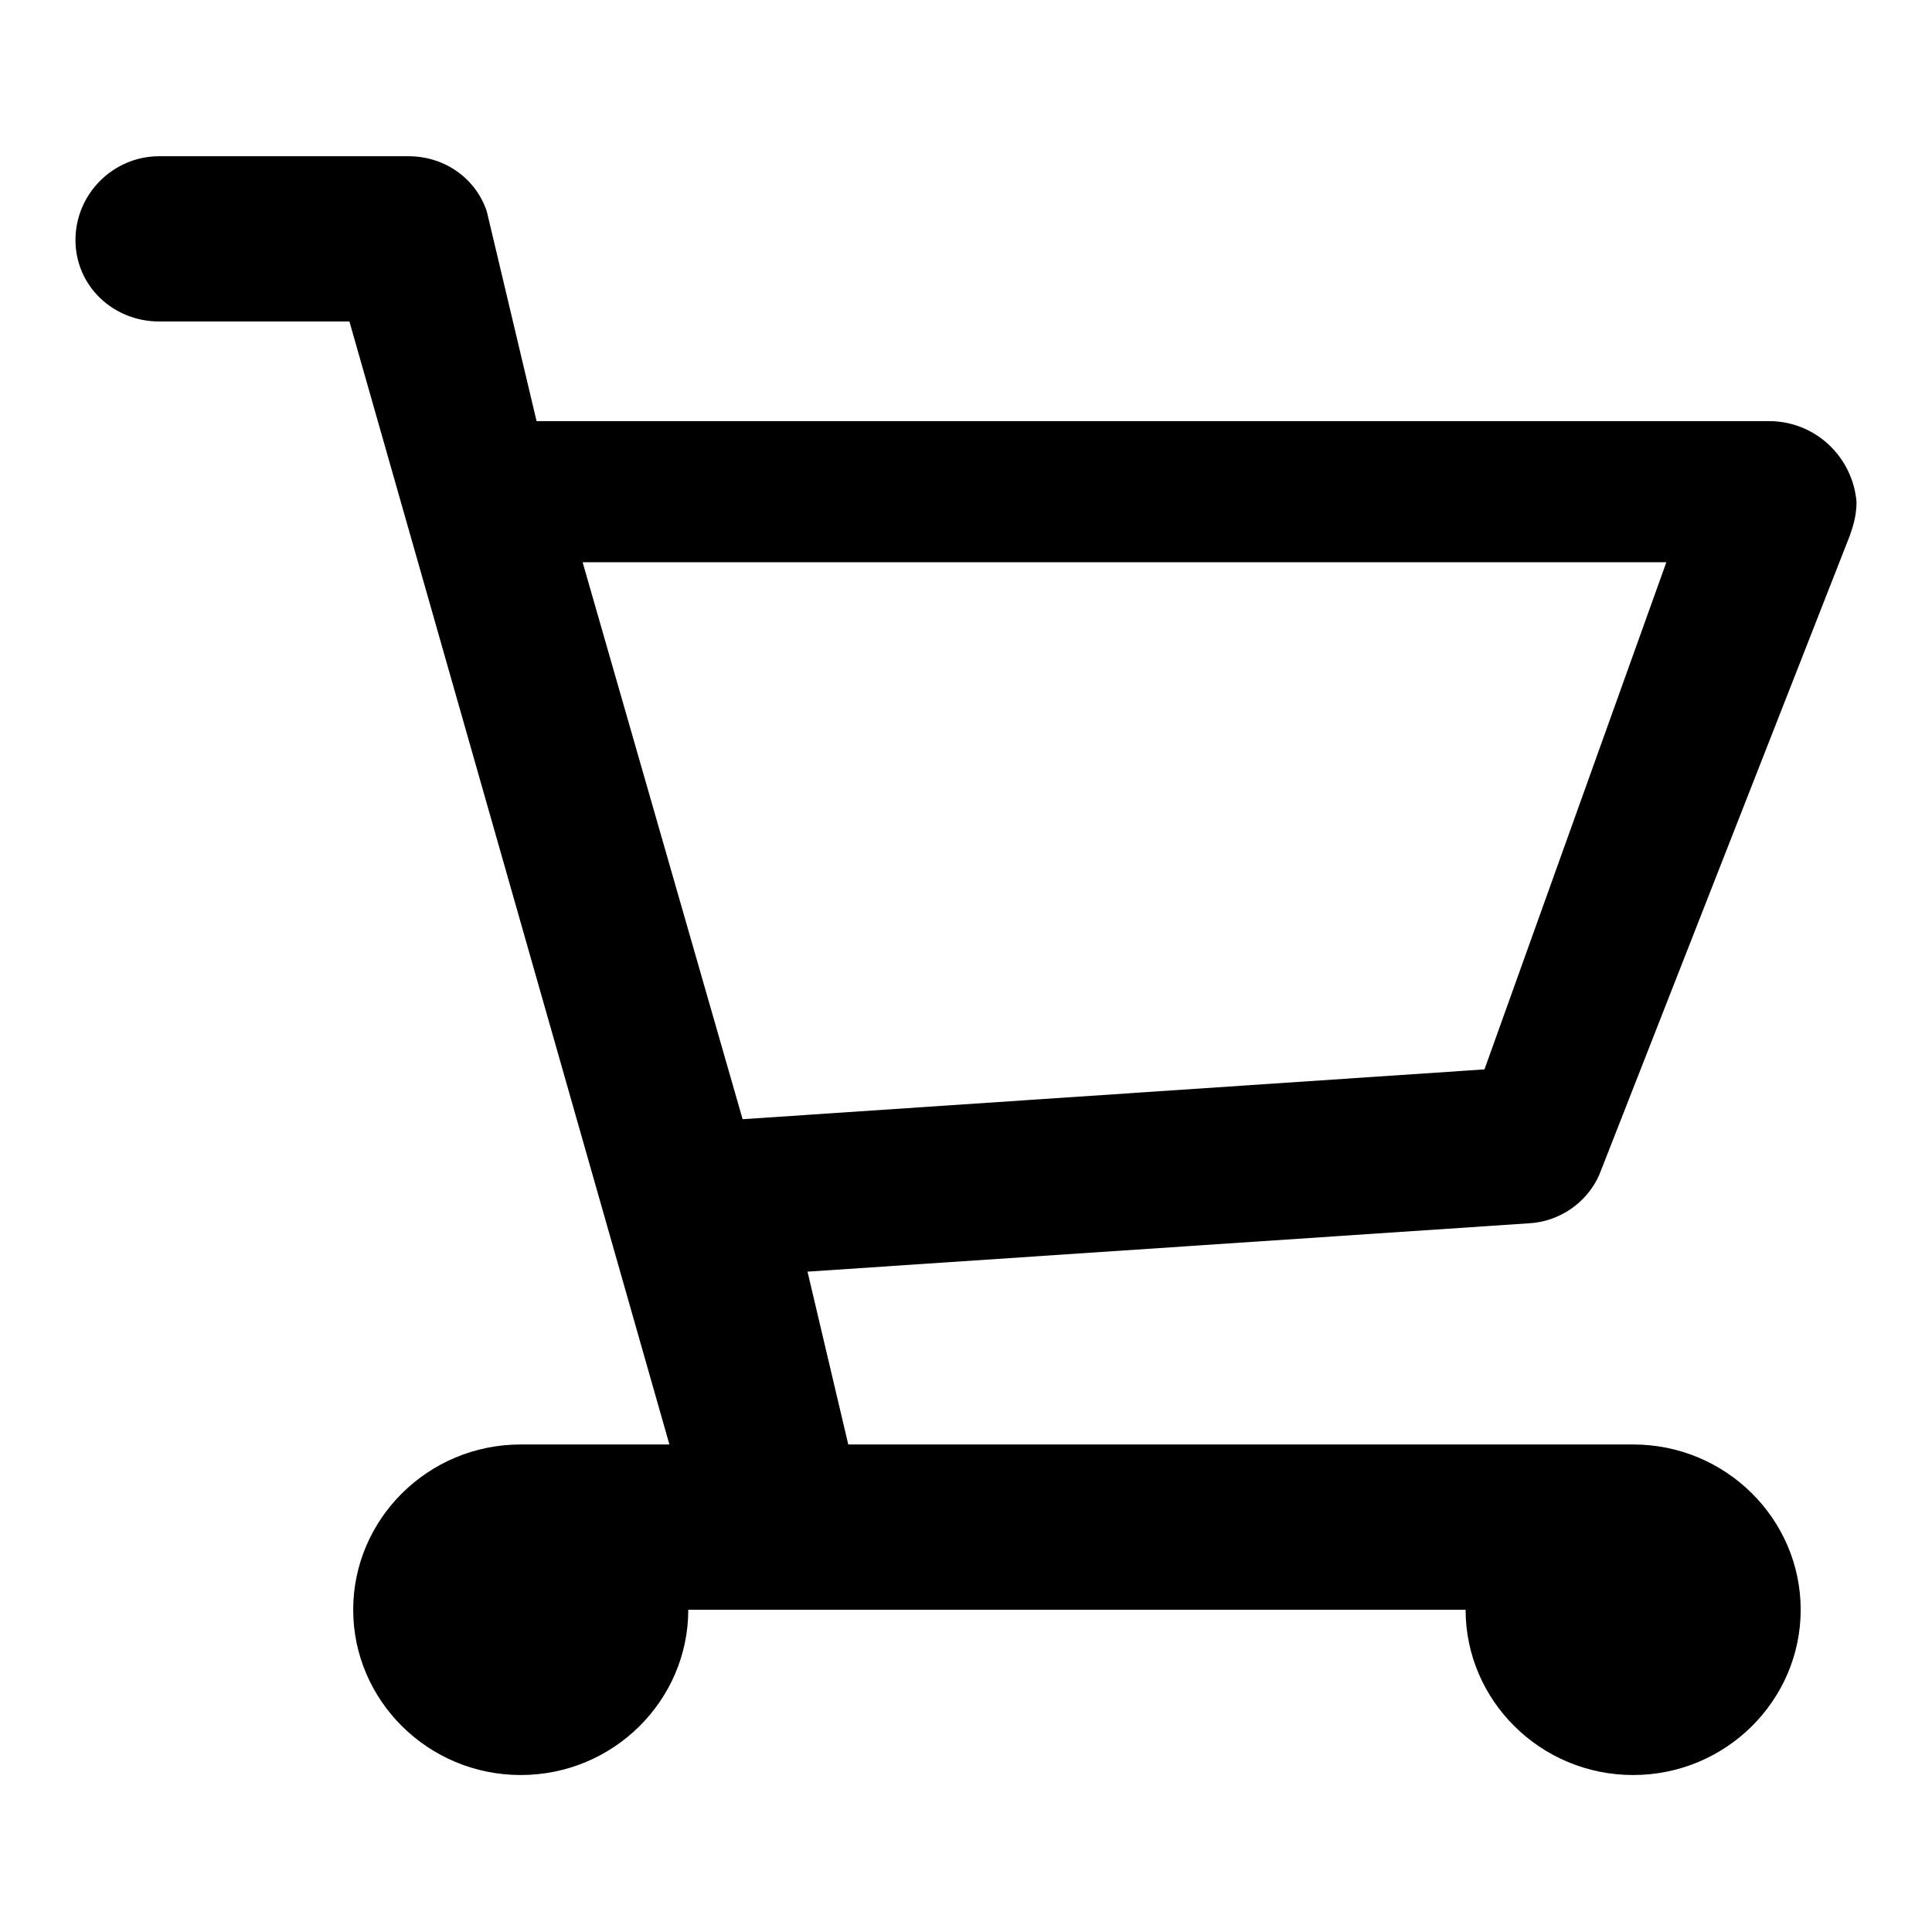 <?xml version="1.0" encoding="utf-8"?>
<!-- Svg Vector Icons : http://www.onlinewebfonts.com/icon -->
<!DOCTYPE svg PUBLIC "-//W3C//DTD SVG 1.1//EN" "http://www.w3.org/Graphics/SVG/1.1/DTD/svg11.dtd">
<svg version="1.1" xmlns="http://www.w3.org/2000/svg" xmlns:xlink="http://www.w3.org/1999/xlink" x="0px" y="0px" viewBox="0 0 256 256" enable-background="new 0 0 256 256" xml:space="preserve">
<g><g><path fill="#000000" d="M196.7,141.7l-98.3,6.6L77.2,74.5h143.6L196.7,141.7z M234.4,55.8H71.1L64.5,28c-1.4-4.2-5.4-7.3-10.4-7.3h-33c-6.1,0-11.1,5-11.1,11.1s5,10.8,11.1,10.8h25.2l42.4,148.8H69c-12.3,0-22.2,9.9-22.2,21.9c0,12,9.9,21.9,22.2,21.9c12.3,0,22.2-9.9,22.2-21.9h103c0,12,9.9,21.9,22.2,21.9s22.2-9.9,22.2-21.9c0-12-9.9-21.9-22.2-21.9h-104l-5.4-22.9l95.5-6.4c4.2-0.2,7.8-2.8,9.4-6.4L245.1,71c0.5-1.4,0.9-2.8,0.9-4.5C245.5,60.6,240.6,55.8,234.4,55.8z"/></g></g>
</svg>